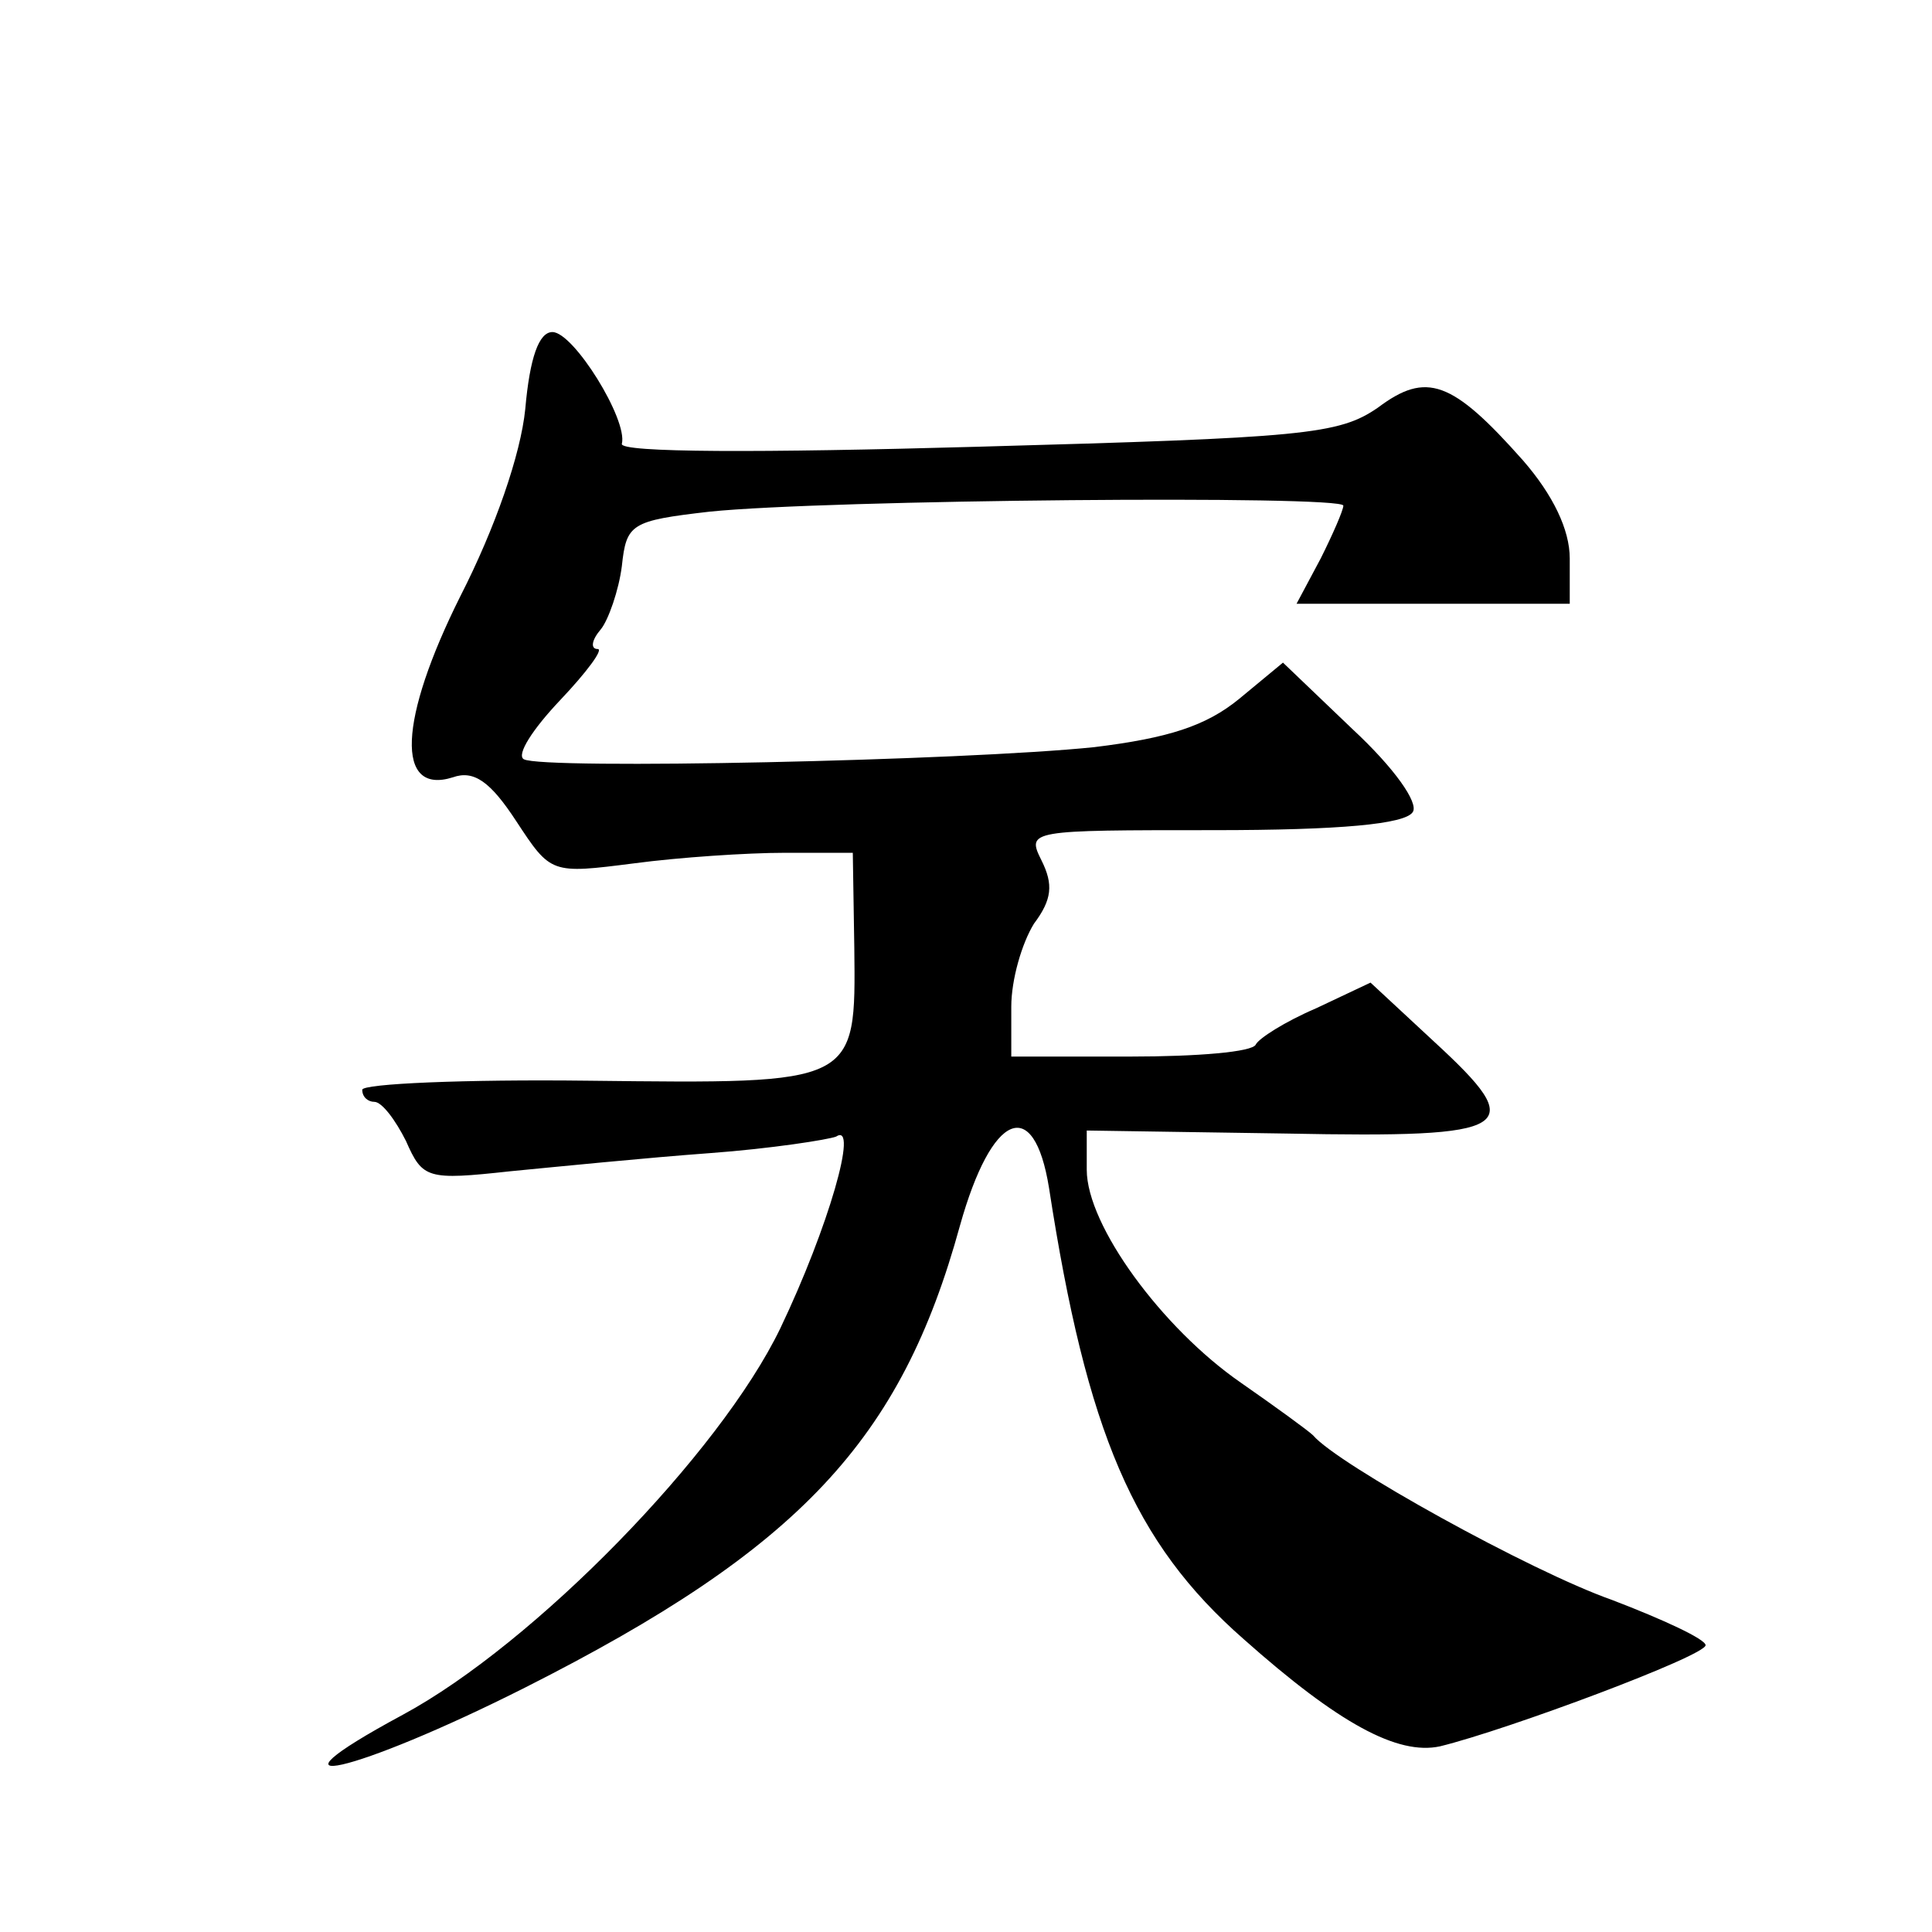<?xml version="1.0" standalone="no"?>
<!DOCTYPE svg PUBLIC "-//W3C//DTD SVG 20010904//EN"
 "http://www.w3.org/TR/2001/REC-SVG-20010904/DTD/svg10.dtd">
<svg version="1.0" xmlns="http://www.w3.org/2000/svg"
 width="128pt" height="128pt" viewBox="0 0 128 128"
 preserveAspectRatio="xMidYMid meet">
<g transform="translate(0,128) scale(0.1,-0.1)"
fill="#0" stroke="none">
<path d="M348 1009 c-3 -30 -20 -79 -43 -124 -41 -82 -43 -132 -5 -120 14 5 25
-3 42 -29 23 -35 23 -35 78 -28 30 4 75 7 100 7 l45 0 1 -63 c1 -91 2 -90 -176
-88 -82 1 -150 -2 -150 -6 0 -5 4 -8 8 -8 5 0 14 -12 21 -26 11 -25 14 -26 69 -20
31 3 91 9 132 12 41 3 79 9 84 11 15 10 -5 -60 -37 -127 -40 -83 -163 -209 -250
-256 -102 -55 -32 -39 81 18 182 92 249 164 288 306 21 75 49 87 59 25 25 -162
56 -235 129 -299 63 -56 102 -77 130 -71 45 11 176 60 176 67 0 4 -28 17 -62 30
-54 19 -182 90 -198 109 -3 3 -25 19 -48 35 -52 36 -102 104 -102 141 l0 26 132
-2 c153 -3 161 3 98 61 l-42 39 -36 -17 c-21 -9 -38 -20 -40 -24 -2 -5 -39 -8 -83
-8 l-79 0 0 33 c0 18 7 42 15 55 12 16 13 26 5 42 -10 20 -8 20 114 20 84 0 127
4 132 12 4 6 -12 29 -40 55 l-46 44 -29 -24 c-22 -18 -47 -26 -96 -32 -87 -9 -366
-15 -378 -8 -5 3 6 20 24 39 18 19 29 34 25 34 -5 0 -4 6 2 13 5 6 12 26 14 42
3 28 6 30 58 36 77 8 420 11 420 4 0 -3 -7 -19 -15 -35 l-16 -30 91 0 90 0 0 30
c0 19 -11 42 -31 65 -47 53 -64 59 -96 35 -26 -18 -49 -20 -266 -26 -142 -4 -237
-4 -235 2 4 16 -32 74 -46 74 -9 0 -15 -17 -18 -51z"/>
</g>
</svg>

